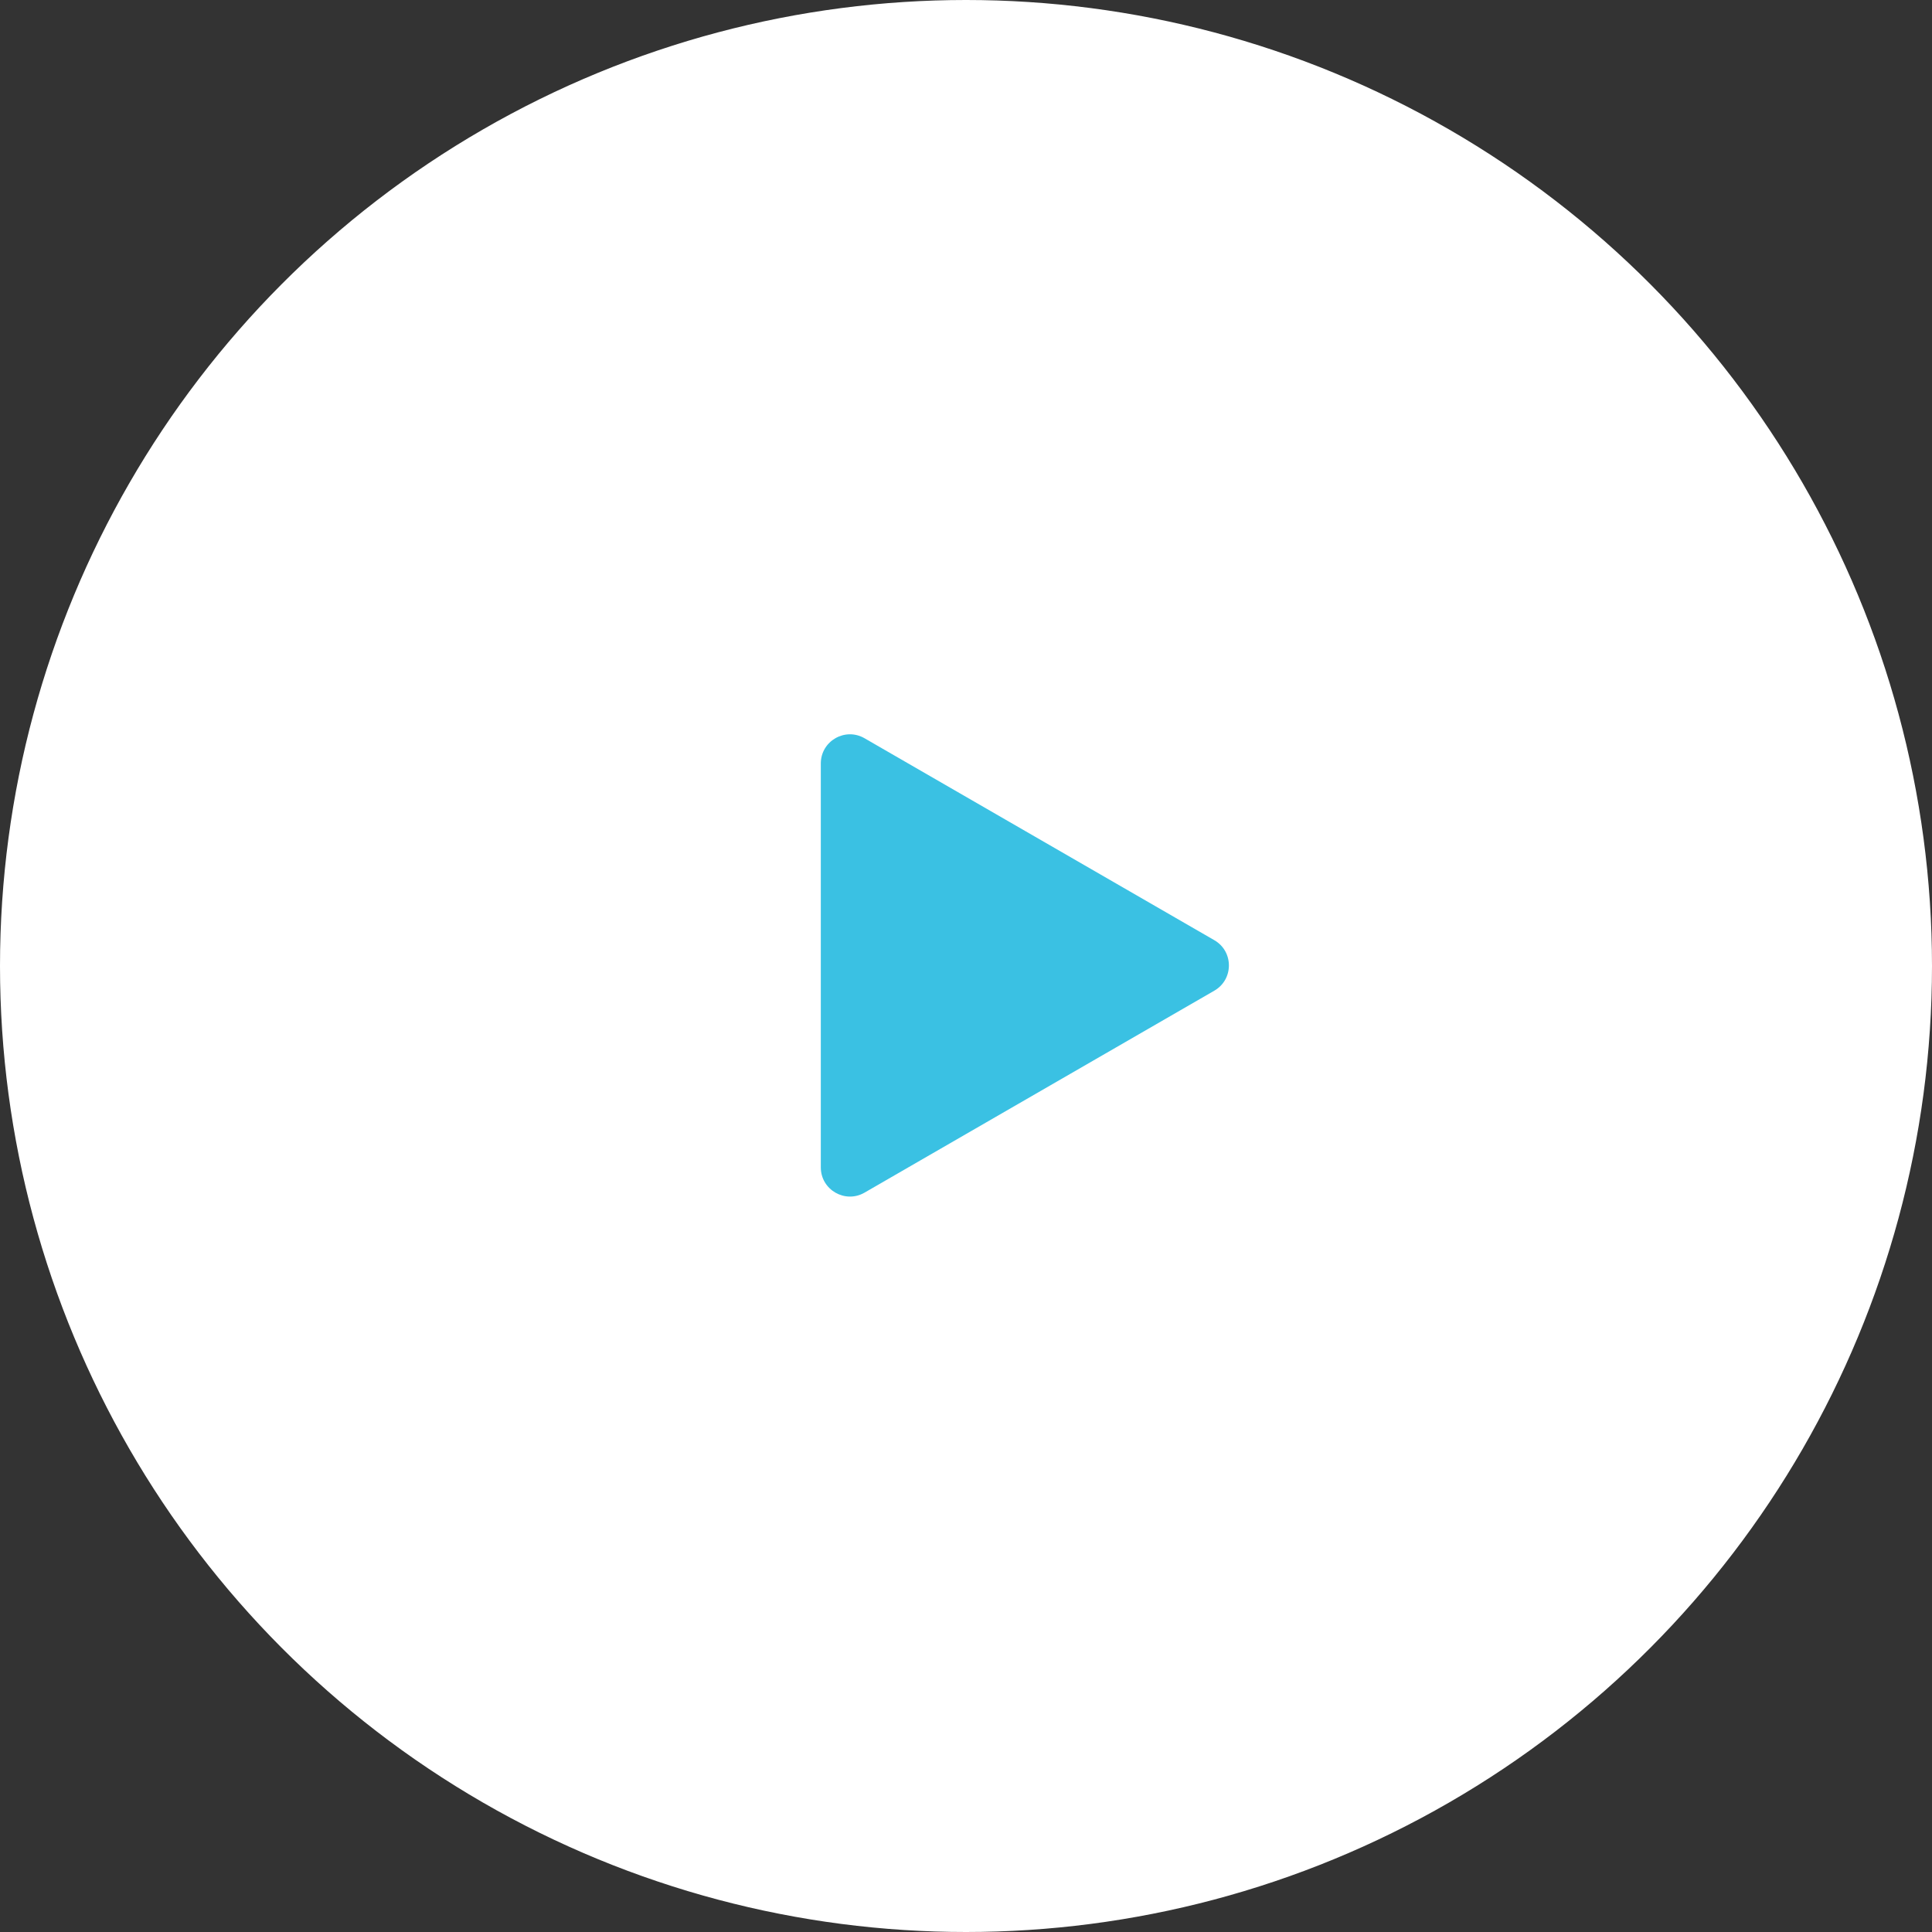 <?xml version="1.0" encoding="UTF-8"?> <svg xmlns="http://www.w3.org/2000/svg" width="101" height="101" viewBox="0 0 101 101" fill="none"><rect x="0" y="0" width="101" height="101" fill="#333333" stroke="none"/> <circle cx="50.5" cy="50.5" r="49.559" fill="white" stroke="white" stroke-width="1.882"></circle> <path d="M63.482 49.151C64.498 49.737 64.498 51.204 63.482 51.79L45.196 62.348C44.18 62.934 42.91 62.201 42.91 61.028L42.91 39.913C42.91 38.74 44.18 38.007 45.196 38.594L63.482 49.151Z" fill="#3AC1E3"></path> </svg> 